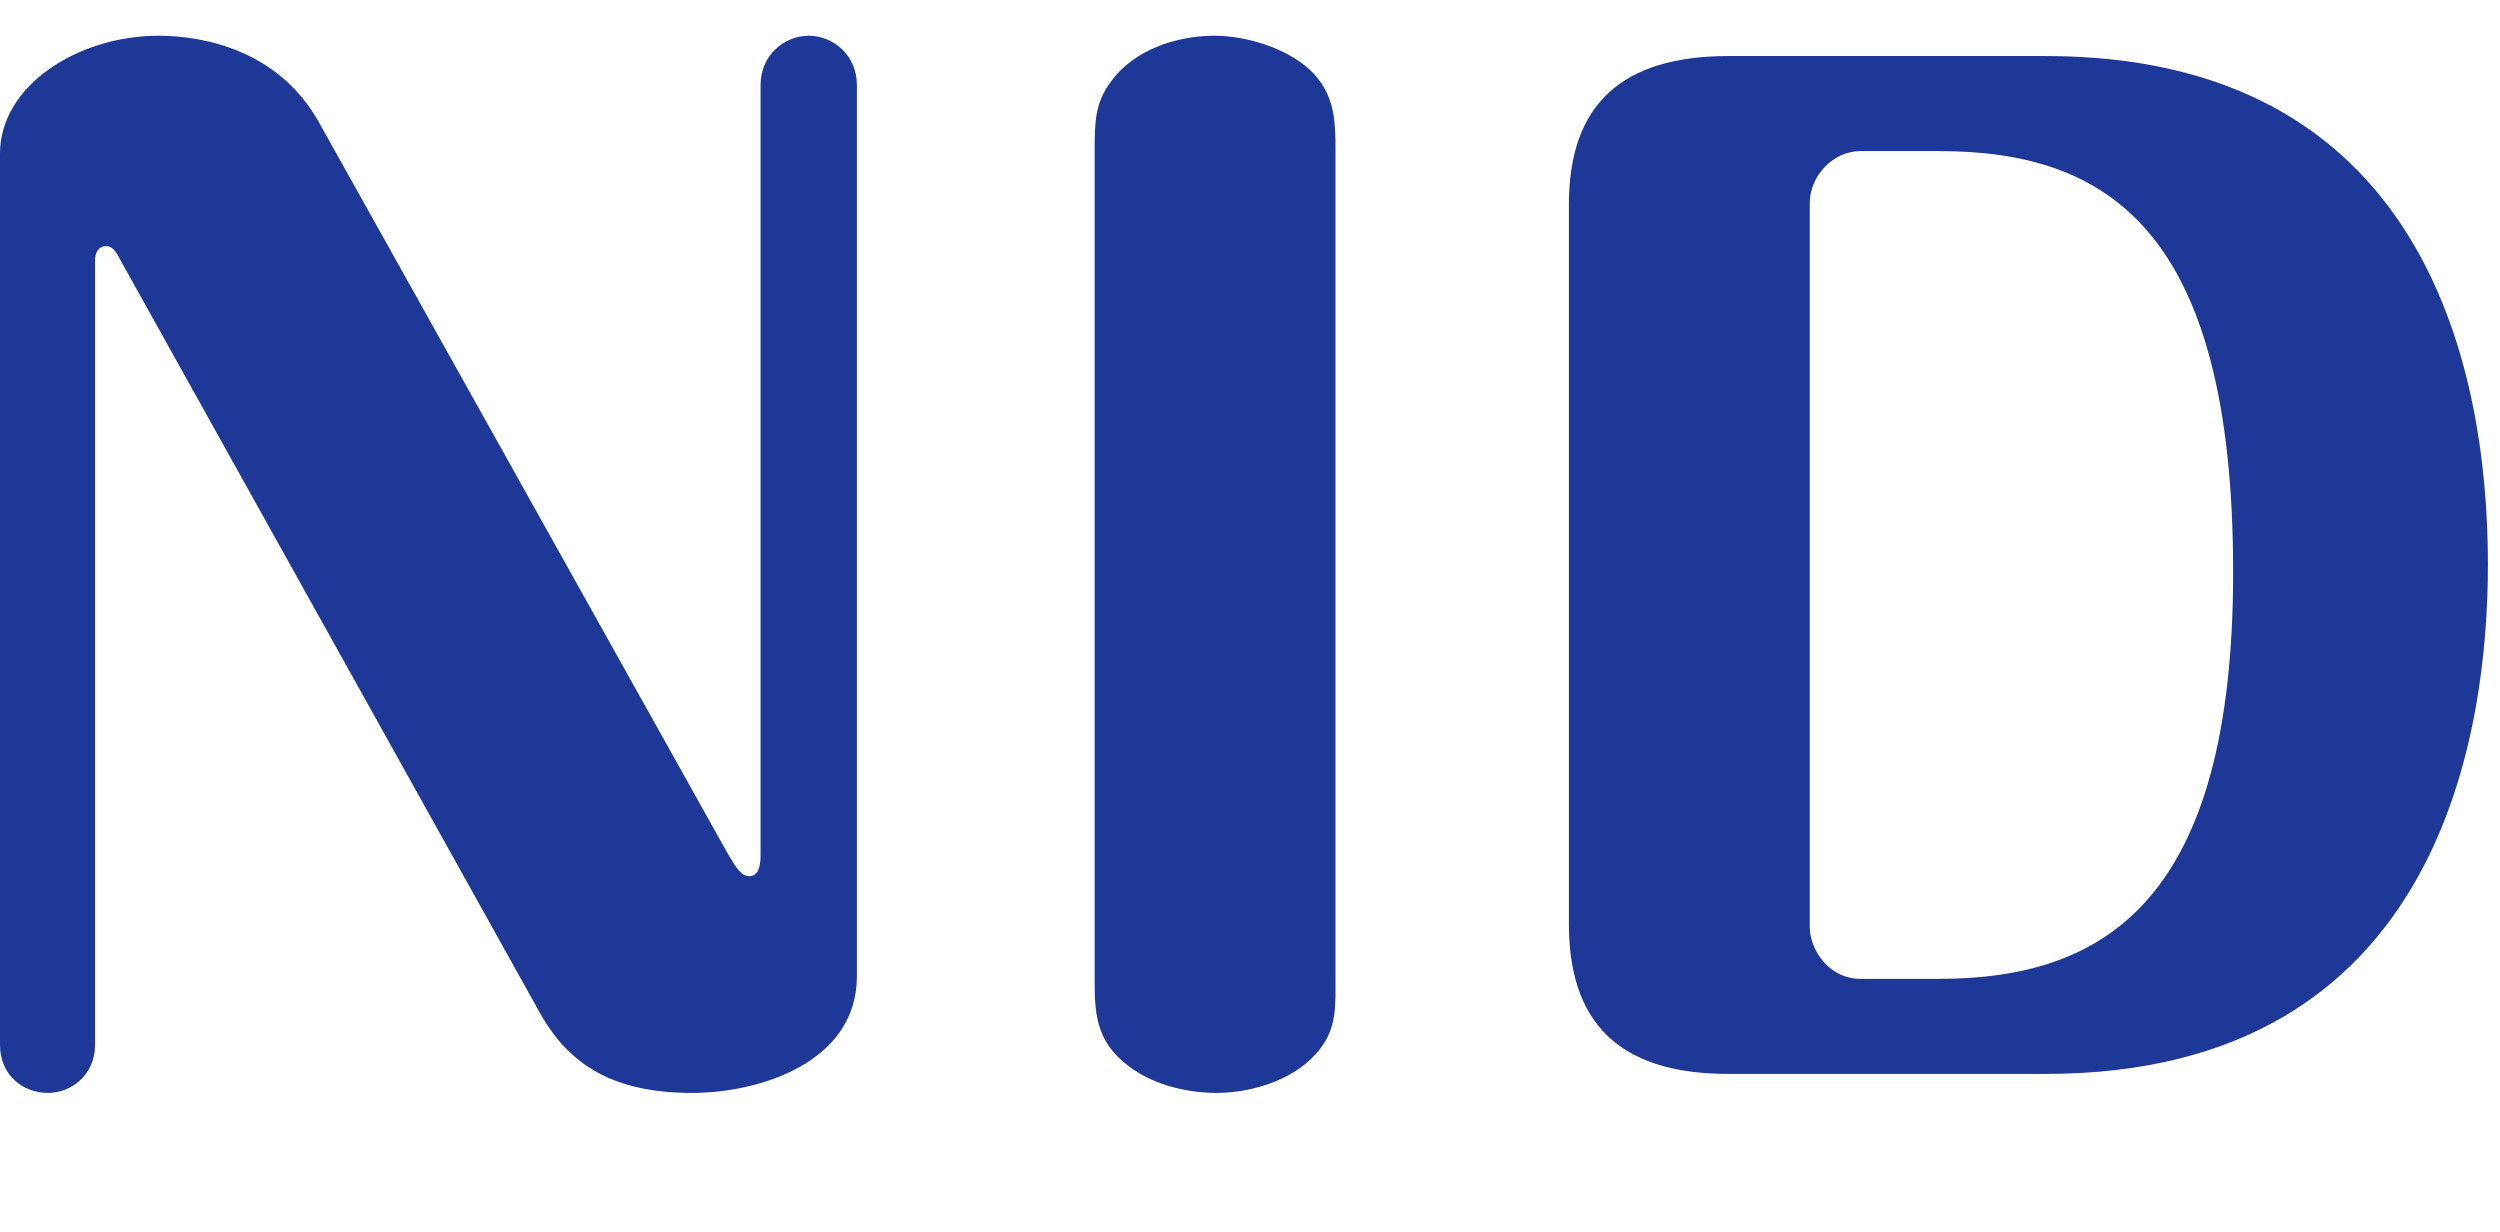<svg width="71" height="35" viewBox="0 0 71 35" fill="none" xmlns="http://www.w3.org/2000/svg">
<path d="M49.093 1.591H58.093C68.749 1.591 70.657 10.267 70.657 16.027C70.657 20.599 69.433 30.499 58.093 30.499H49.093C46.357 30.499 44.557 29.383 44.557 26.251V5.803C44.557 2.959 46.069 1.591 49.093 1.591ZM55.069 4.291H52.837C52.045 4.291 51.397 5.011 51.397 5.767V26.323C51.397 26.971 51.937 27.799 52.837 27.799H55.069C59.821 27.799 63.421 25.531 63.421 16.243C63.421 6.487 59.821 4.291 55.069 4.291Z" fill="#1D3897"/>
<path d="M37.928 4.327V27.763C37.928 28.591 37.964 29.167 37.496 29.779C36.848 30.643 35.588 31.039 34.544 31.039C33.824 31.039 32.816 30.859 32.06 30.283C31.088 29.563 31.088 28.699 31.088 27.763V4.327C31.088 3.499 31.088 2.923 31.556 2.311C32.204 1.411 33.428 1.015 34.472 1.015C35.192 1.015 36.2 1.231 36.992 1.807C37.928 2.527 37.928 3.391 37.928 4.327Z" fill="#1D3897"/>
<path d="M24.336 2.419V27.727C24.336 30.175 21.564 31.039 19.656 31.039C17.424 31.039 16.164 30.247 15.336 28.771L3.42 7.387C3.312 7.171 3.204 6.991 3.024 6.991C2.772 6.991 2.7 7.207 2.7 7.387V29.671C2.7 30.535 2.016 31.039 1.368 31.039C0.648 31.039 0 30.535 0 29.671V4.363C0 2.419 2.232 1.015 4.5 1.015C5.76 1.015 7.92 1.411 9.072 3.499L20.664 24.235C20.916 24.667 21.06 24.883 21.276 24.883C21.6 24.883 21.6 24.451 21.6 24.235V2.419C21.6 1.555 22.284 1.015 22.968 1.015C23.652 1.015 24.336 1.555 24.336 2.419Z" fill="#1D3897"/>
</svg>
